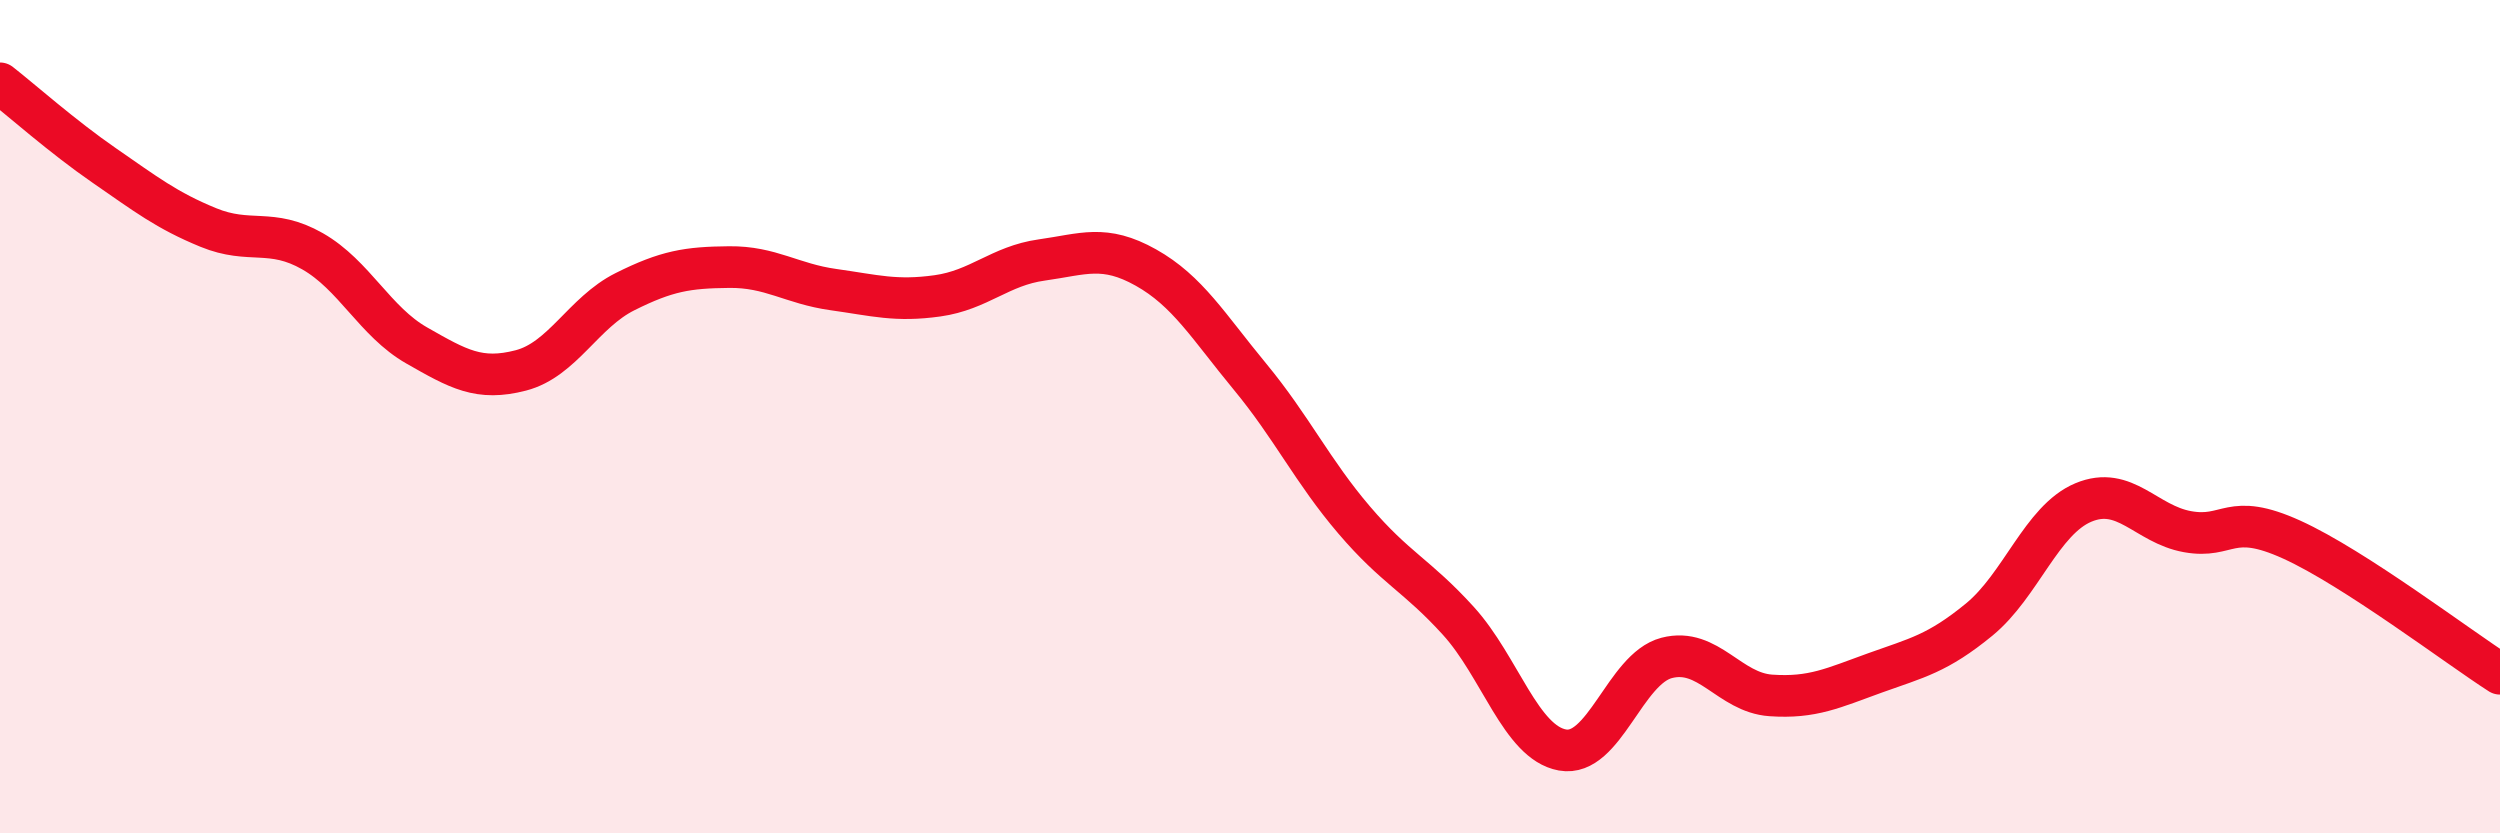 
    <svg width="60" height="20" viewBox="0 0 60 20" xmlns="http://www.w3.org/2000/svg">
      <path
        d="M 0,2 C 0.5,2.39 1.5,3.28 2.5,3.97 C 3.5,4.66 4,5.05 5,5.46 C 6,5.87 6.5,5.46 7.5,6.03 C 8.5,6.6 9,7.72 10,8.29 C 11,8.86 11.5,9.15 12.5,8.89 C 13.5,8.63 14,7.5 15,7 C 16,6.5 16.5,6.42 17.5,6.41 C 18.5,6.4 19,6.81 20,6.95 C 21,7.09 21.5,7.24 22.5,7.1 C 23.5,6.96 24,6.38 25,6.24 C 26,6.1 26.5,5.86 27.5,6.42 C 28.5,6.98 29,7.83 30,9.04 C 31,10.25 31.5,11.31 32.5,12.48 C 33.5,13.65 34,13.8 35,14.9 C 36,16 36.5,17.82 37.5,18 C 38.5,18.18 39,16.05 40,15.79 C 41,15.53 41.5,16.62 42.5,16.69 C 43.5,16.76 44,16.51 45,16.15 C 46,15.79 46.5,15.69 47.5,14.87 C 48.5,14.05 49,12.48 50,12.06 C 51,11.64 51.5,12.58 52.5,12.76 C 53.5,12.94 53.5,12.27 55,12.95 C 56.5,13.63 59,15.53 60,16.17L60 20L0 20Z"
        fill="#EB0A25"
        opacity="0.1"
        stroke-linecap="round"
        stroke-linejoin="round"
      />
      <path
        d="M 0,2 C 0.5,2.39 1.5,3.28 2.5,3.97 C 3.5,4.66 4,5.05 5,5.46 C 6,5.87 6.5,5.46 7.5,6.03 C 8.5,6.6 9,7.72 10,8.29 C 11,8.86 11.5,9.15 12.5,8.89 C 13.5,8.63 14,7.5 15,7 C 16,6.5 16.5,6.42 17.5,6.41 C 18.5,6.4 19,6.81 20,6.95 C 21,7.09 21.5,7.24 22.5,7.1 C 23.5,6.96 24,6.38 25,6.24 C 26,6.1 26.5,5.86 27.5,6.42 C 28.5,6.98 29,7.83 30,9.04 C 31,10.25 31.5,11.31 32.5,12.48 C 33.5,13.65 34,13.8 35,14.9 C 36,16 36.5,17.82 37.5,18 C 38.5,18.18 39,16.05 40,15.79 C 41,15.53 41.5,16.62 42.5,16.69 C 43.5,16.76 44,16.51 45,16.15 C 46,15.79 46.5,15.69 47.5,14.87 C 48.5,14.05 49,12.48 50,12.06 C 51,11.64 51.5,12.58 52.5,12.76 C 53.5,12.94 53.5,12.27 55,12.95 C 56.5,13.63 59,15.53 60,16.17"
        stroke="#EB0A25"
        stroke-width="1"
        fill="none"
        stroke-linecap="round"
        stroke-linejoin="round"
      />
    </svg>
  